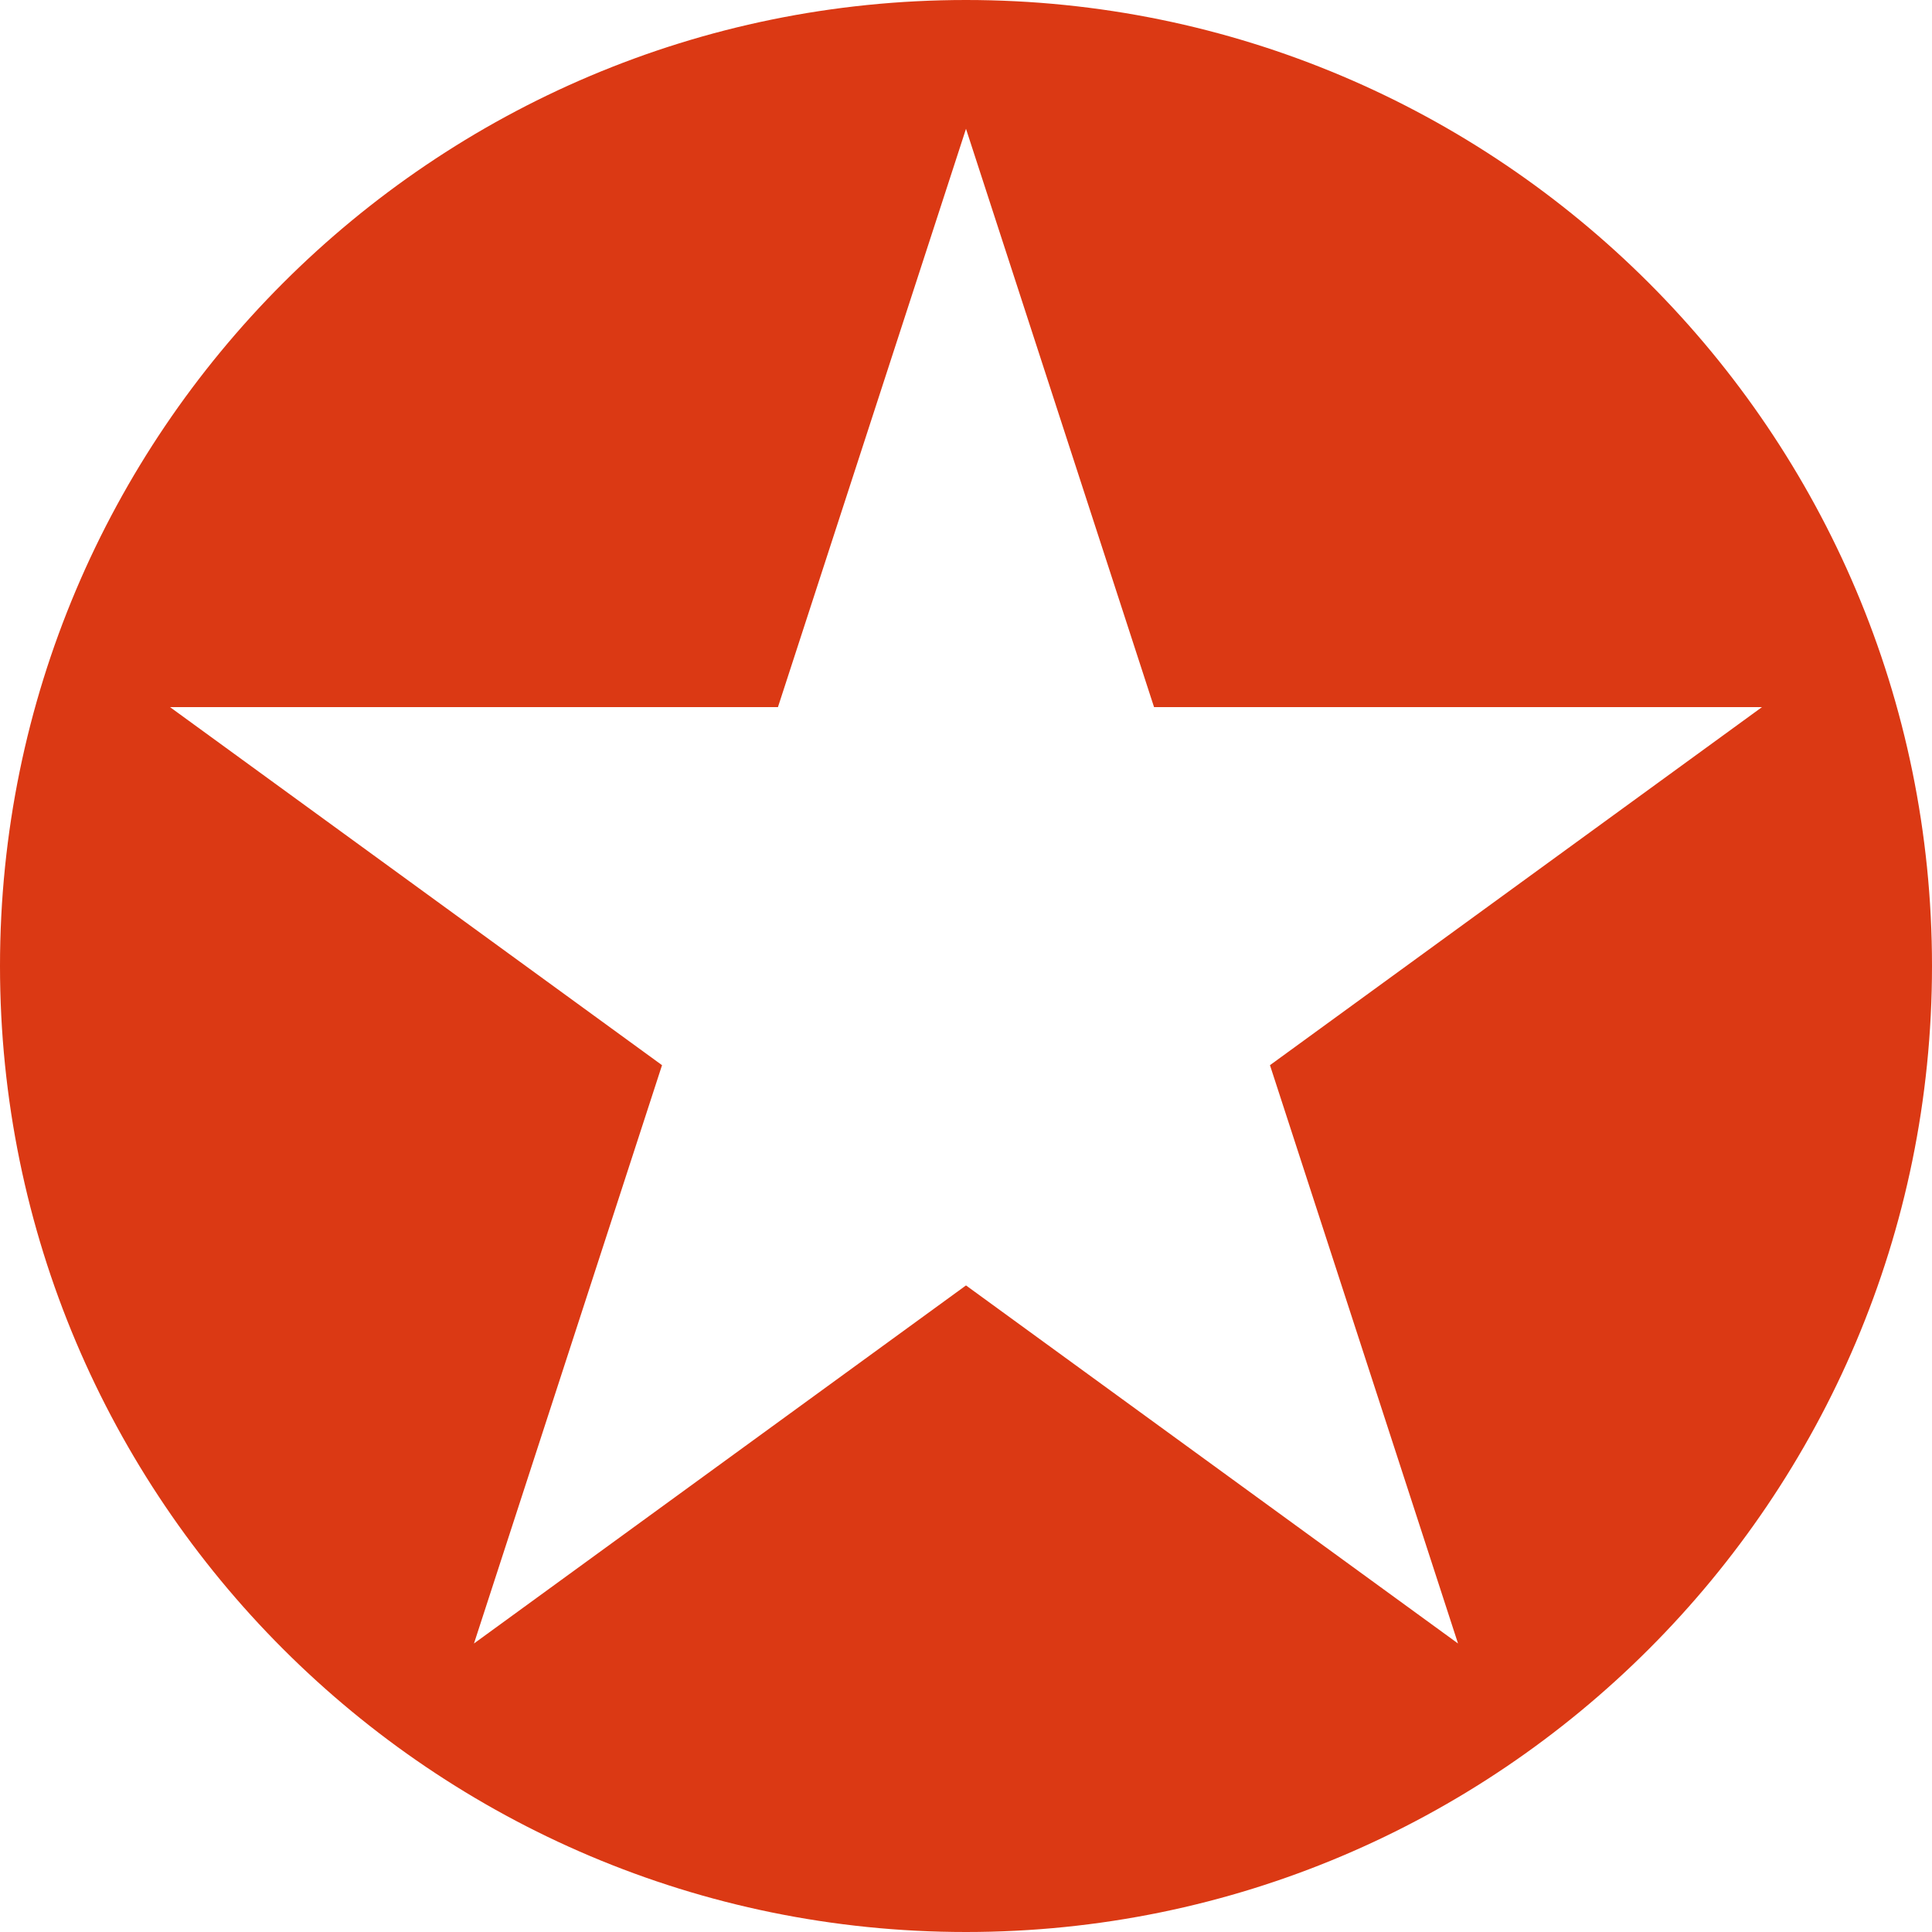 <svg xmlns="http://www.w3.org/2000/svg" viewBox="0 0 15 15"><path d="M7.5 0C3.36 0 0 3.36 0 7.5S3.36 15 7.5 15 15 11.64 15 7.5 11.64 0 7.5 0Zm3.82 12.76L7.5 9.98l-3.82 2.78 1.46-4.49-3.82-2.78h4.72L7.5 1l1.46 4.49h4.72L9.86 8.27l1.46 4.49Z" style="fill:#db3914"/></svg>